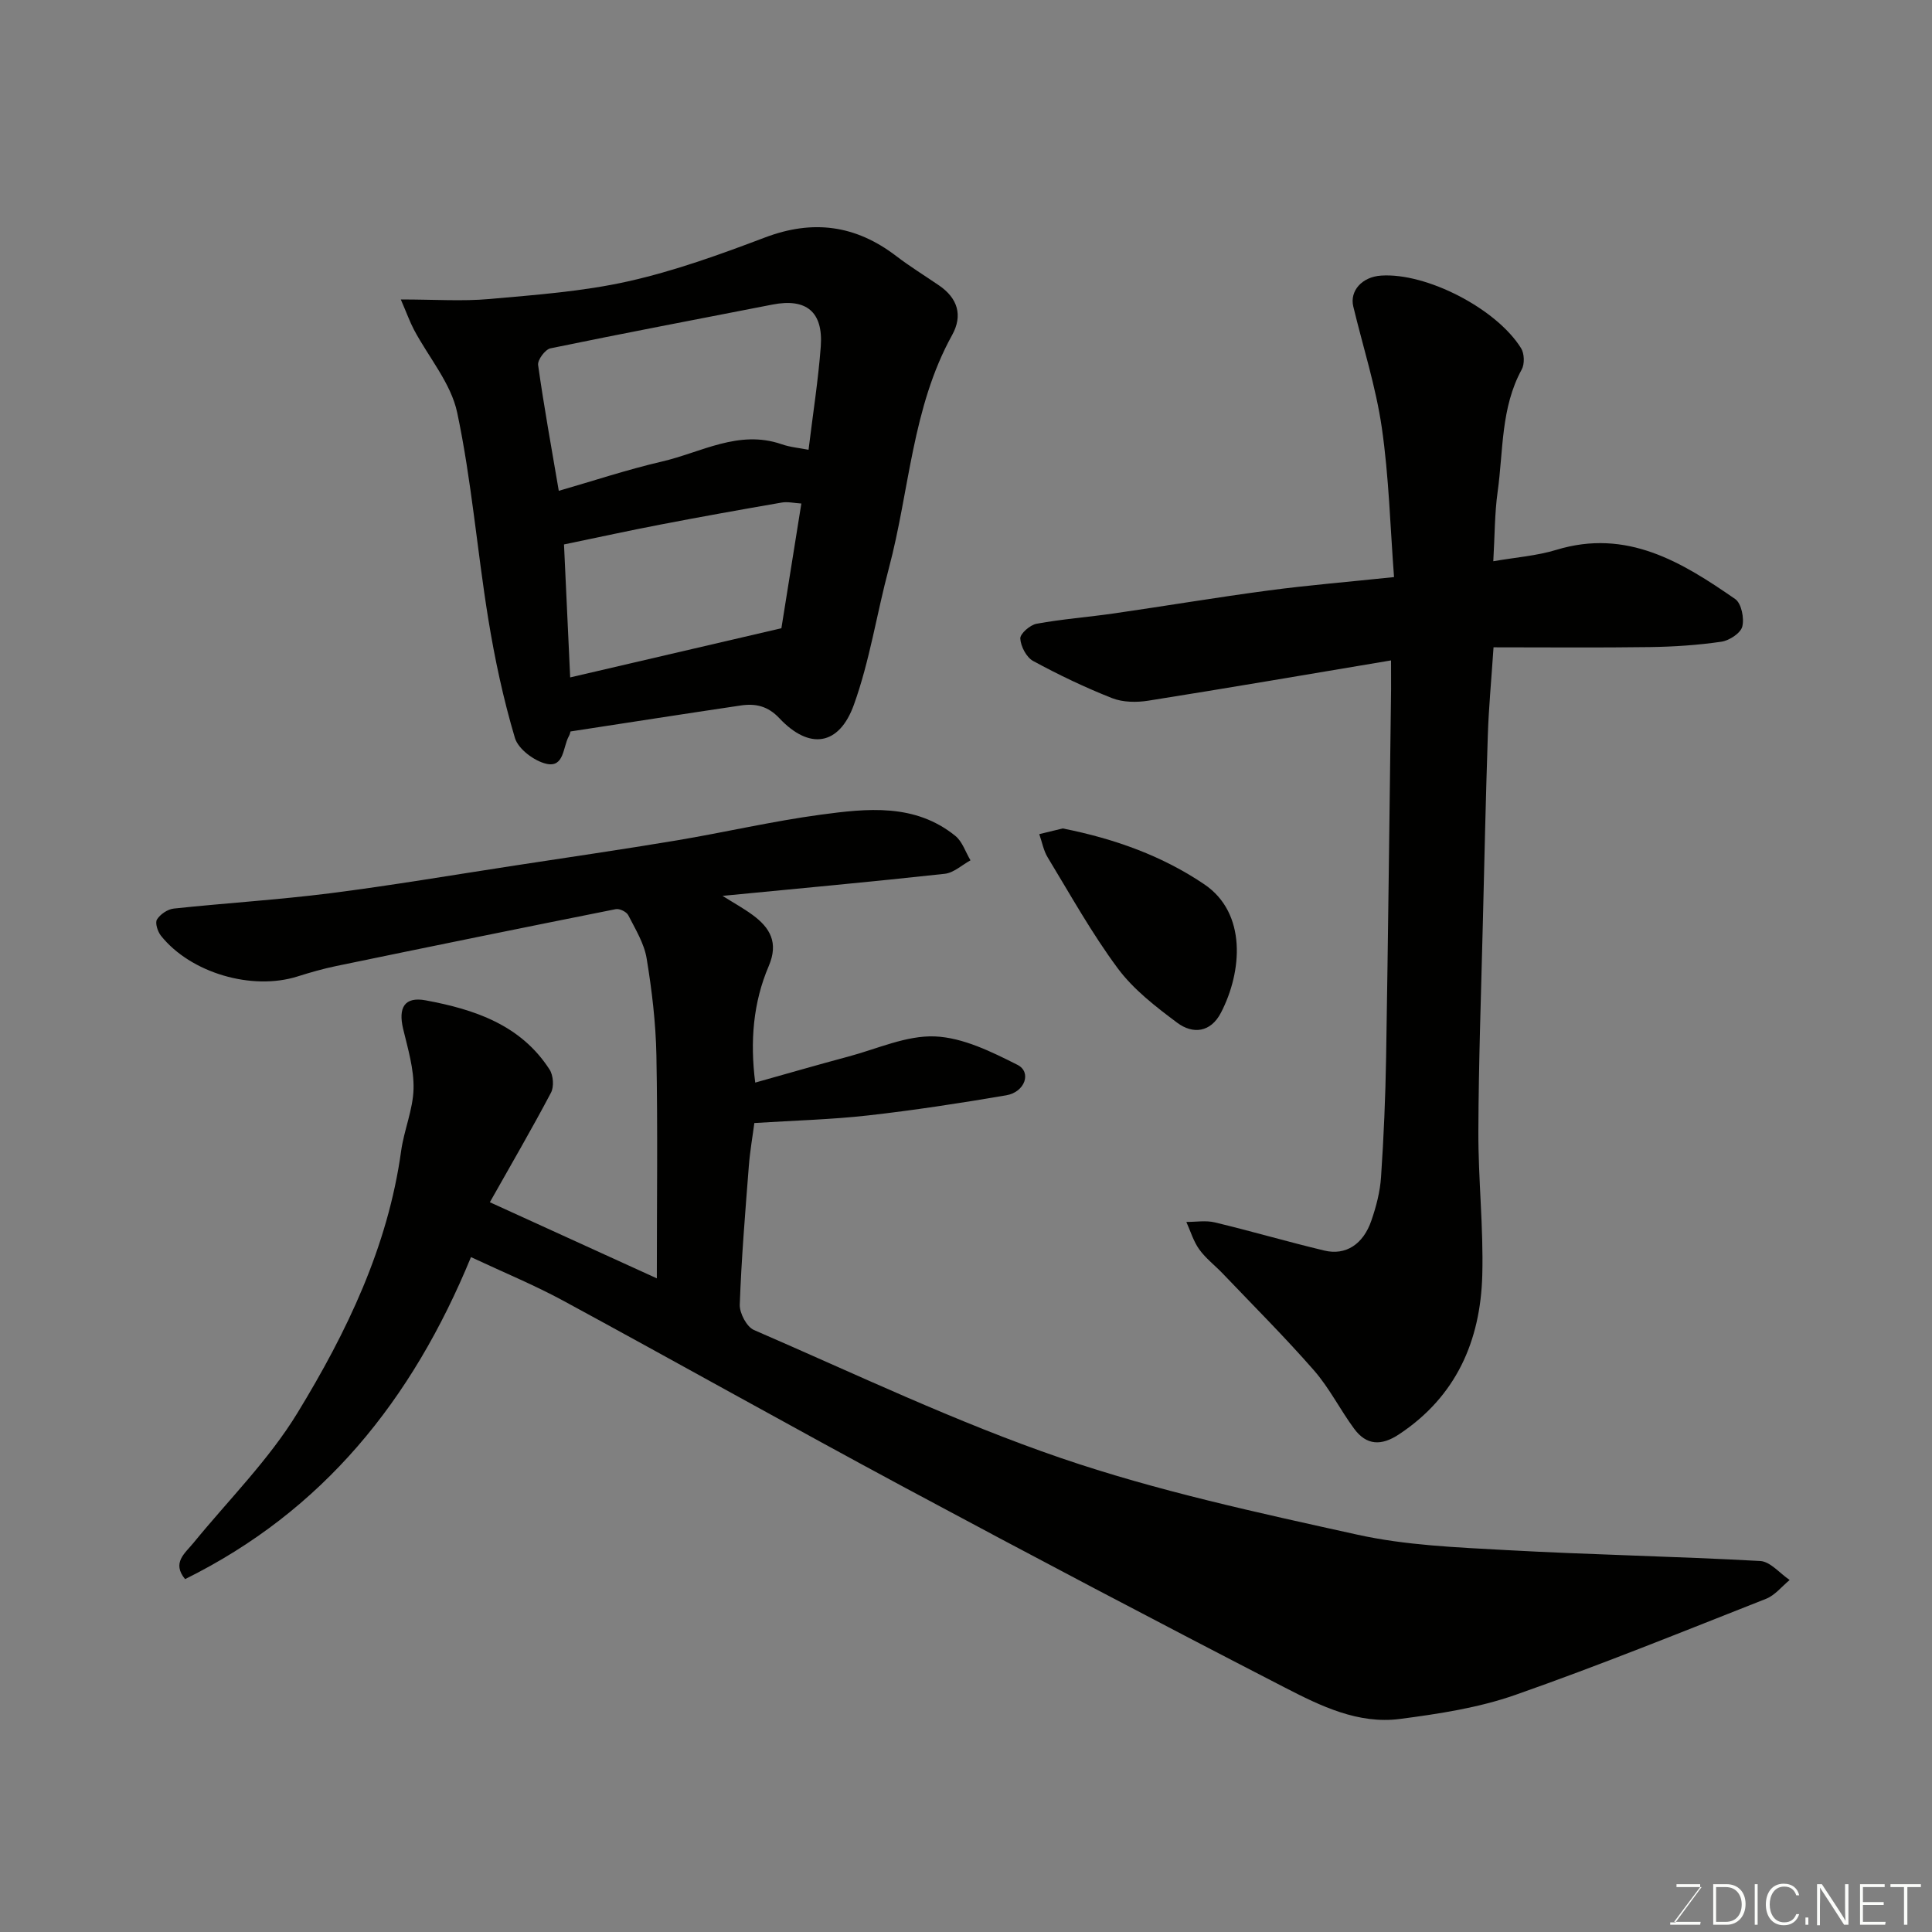 <svg enable-background="new 0 0 400 400" viewBox="0 0 400 400" xmlns="http://www.w3.org/2000/svg"><rect x="0" y="0" width="400" height="400" fill="#808080" stroke="none"/><path d="m97.51 260.27c-12.2 29.67-30.66 52.55-59.19 66.67-2.79-3.4-.03-5.33 1.77-7.54 7.26-8.89 15.57-17.15 21.49-26.86 10.2-16.71 18.73-34.4 21.47-54.24.6-4.33 2.46-8.57 2.57-12.87.1-4.11-1.17-8.31-2.15-12.39-1.06-4.44.28-6.74 4.66-5.93 10.08 1.87 19.7 5.06 25.66 14.34.77 1.2.94 3.54.29 4.77-3.93 7.45-8.18 14.74-12.66 22.69 12.12 5.53 23.61 10.76 34.57 15.76 0-15.69.2-30.95-.09-46.2-.13-6.7-.93-13.43-2.02-20.04-.51-3.11-2.33-6.05-3.8-8.94-.36-.71-1.81-1.42-2.59-1.26-19.32 3.85-38.62 7.79-57.9 11.78-2.71.56-5.38 1.33-8.01 2.16-9.42 2.97-22.1-.72-28.26-8.44-.68-.86-1.26-2.66-.82-3.36.67-1.08 2.21-2.13 3.48-2.26 10.78-1.15 21.62-1.81 32.37-3.17 12.8-1.63 25.53-3.8 38.29-5.75 11.15-1.71 22.31-3.33 33.43-5.19 9.97-1.67 19.84-3.98 29.85-5.33 9.61-1.29 19.49-2.39 27.87 4.39 1.46 1.18 2.11 3.35 3.14 5.06-1.77.97-3.48 2.59-5.33 2.79-15.15 1.66-30.33 3.05-46.01 4.57 2.24 1.41 4.31 2.55 6.2 3.93 3.65 2.67 5.44 5.75 3.37 10.6-3.23 7.55-3.89 15.56-2.8 24.13 6.53-1.83 12.89-3.68 19.29-5.39 5.96-1.59 12.02-4.41 17.92-4.17 5.79.24 11.71 3.17 17.08 5.88 2.99 1.51 1.56 5.65-2.31 6.31-9.5 1.62-19.05 3.09-28.63 4.17-7.55.85-15.17 1.04-23.53 1.57-.35 2.68-.91 5.83-1.15 9-.74 9.53-1.53 19.06-1.87 28.6-.06 1.76 1.43 4.59 2.93 5.25 21.07 9.12 41.88 19.09 63.55 26.51 19.93 6.82 40.73 11.3 61.36 15.86 10.03 2.22 20.52 2.63 30.85 3.2 17.52.97 35.07 1.29 52.59 2.26 2.1.12 4.06 2.57 6.09 3.93-1.62 1.33-3.04 3.17-4.9 3.9-17.26 6.8-34.46 13.78-51.95 19.91-7.6 2.66-15.8 3.91-23.84 4.96-8.63 1.13-16.43-2.69-23.79-6.48-26.3-13.55-52.49-27.34-78.55-41.33-23.73-12.74-47.22-25.95-70.9-38.79-6-3.25-12.31-5.84-19.09-9.02z" fill="#010100"/><path d="m288 136.73c-17.13 2.87-33.68 5.71-50.27 8.34-2.42.38-5.23.35-7.46-.52-5.61-2.21-11.08-4.83-16.37-7.7-1.39-.76-2.57-3.02-2.66-4.65-.05-1 2.03-2.82 3.38-3.06 5.29-.97 10.69-1.37 16.02-2.14 10.67-1.54 21.3-3.33 31.99-4.75 8.27-1.1 16.6-1.78 25.99-2.77-.79-10.33-1.05-20.71-2.53-30.92-1.23-8.48-3.9-16.75-5.91-25.12-.76-3.16 1.75-6.12 5.77-6.38 9.35-.63 23.85 6.8 28.97 15.03.69 1.1.76 3.26.14 4.4-4.35 7.94-3.8 16.81-4.99 25.32-.63 4.51-.59 9.11-.9 14.39 4.57-.8 8.96-1.11 13.06-2.36 14.57-4.44 25.94 2.5 37.03 10.19 1.28.89 1.9 3.98 1.46 5.7-.35 1.37-2.69 2.89-4.33 3.13-4.88.71-9.84 1.04-14.77 1.11-10.72.15-21.45.05-32.4.05-.47 7.02-1 12.57-1.18 18.14-.43 12.93-.71 25.86-1.03 38.79-.35 14.43-.88 28.86-.93 43.29-.04 9.93 1.08 19.87.81 29.79-.38 13.6-5.4 25.1-17.25 32.94-3.64 2.41-6.72 2.31-9.28-1.17-2.9-3.93-5.12-8.42-8.31-12.07-6.04-6.91-12.55-13.4-18.89-20.05-1.61-1.69-3.53-3.14-4.87-5.01-1.2-1.67-1.81-3.77-2.67-5.68 1.98.01 4.05-.36 5.92.1 7.59 1.82 15.08 4.02 22.67 5.83 4.41 1.05 8.03-1.29 9.72-6.22 1-2.9 1.8-5.97 2-9.01.56-8.25.91-16.52 1.05-24.79.42-25.42.7-50.85 1.03-76.27.01-1.82-.01-3.62-.01-5.9z" fill="#010100"/><path d="m82.98 62c7.04 0 12.72.41 18.31-.09 9.63-.86 19.37-1.56 28.76-3.66 9.63-2.16 19.04-5.56 28.3-9.07 9.97-3.79 18.82-2.58 27.2 3.83 2.84 2.17 5.9 4.06 8.86 6.08 3.87 2.64 4.97 6.21 2.72 10.27-8.32 15.04-8.81 32.18-13.1 48.29-2.51 9.4-3.96 19.16-7.24 28.26-3.08 8.55-9.26 9.35-15.41 2.81-2.4-2.56-4.96-3.11-8-2.66-11.54 1.71-23.06 3.51-35.32 5.39.13-.49.07.34-.3 1-1.23 2.23-.94 6.51-4.62 5.69-2.52-.57-5.84-3.05-6.53-5.35-2.4-8.07-4.18-16.38-5.53-24.71-2.3-14.19-3.45-28.6-6.42-42.64-1.28-6.08-5.91-11.45-8.95-17.17-.86-1.64-1.49-3.41-2.73-6.27zm84.42 31.12c.9-7.39 2-14.34 2.53-21.35.54-7.23-3.01-10.08-10.01-8.71-15.33 3-30.67 5.9-45.96 9.06-1.09.23-2.7 2.4-2.55 3.46 1.22 8.67 2.79 17.28 4.28 26.04 6.99-2.01 14.1-4.38 21.38-6.07 8.11-1.88 15.85-6.64 24.72-3.59 1.78.63 3.73.79 5.61 1.16zm-49.35 47.13c14.87-3.46 29.22-6.8 43.73-10.18 1.32-8.27 2.71-16.91 4.13-25.82-1.5-.09-2.83-.42-4.07-.2-8.33 1.44-16.66 2.93-24.96 4.53-6.39 1.22-12.75 2.62-20.11 4.14.37 8.06.82 17.56 1.28 27.53z" fill="#010100"/><path d="m220.02 171.52c10.89 2.16 20.72 5.74 29.35 11.59 8.79 5.97 7.83 18.06 3.41 26.57-2.12 4.08-5.79 4.5-9.05 2.07-4.46-3.33-9.06-6.88-12.32-11.28-5.38-7.25-9.8-15.22-14.5-22.96-.87-1.43-1.17-3.2-1.74-4.81 1.73-.42 3.47-.84 4.85-1.18z" fill="#010100"/><g fill="#fbfcfa"><path d="m346.9 398 5.4-7.3h-5.2v-.6h4.9v.6l-5.4 7.2h5.5l-.1.6h-6.2v-.5z"/><path d="m354.7 390.1h2.8c2.3 0 3.9 1.6 3.9 4.1s-1.6 4.3-3.9 4.3h-2.8zm.6 7.8h2c2.2 0 3.3-1.6 3.3-3.6 0-1.8-1-3.6-3.3-3.6h-2z"/><path d="m363.9 390.1v8.4h-.6v-8.4z"/><path d="m372.5 396.3c-.4 1.3-1.4 2.3-3.2 2.3-2.4 0-3.7-1.9-3.7-4.3 0-2.3 1.2-4.3 3.7-4.3 1.8 0 2.9 1 3.2 2.4h-.6c-.4-1.1-1.1-1.8-2.5-1.8-2.1 0-3 1.9-3 3.7s.9 3.7 3 3.7c1.4 0 2.1-.7 2.5-1.7z"/><path d="m373.8 398.5v-1.5h.6v1.5z"/><path d="m376.2 398.5v-8.4h1c1.3 2 4.4 6.6 4.9 7.6-.1-1.2-.1-2.4-.1-3.8v-3.8h.7v8.4h-.9c-1.2-1.9-4.4-6.8-5-7.7.1 1.1 0 2.3 0 3.9v3.9h-.6z"/><path d="m390 394.4h-4.3v3.5h4.7l-.1.6h-5.2v-8.4h5.1v.6h-4.5v3.1h4.3z"/><path d="m394.2 390.7h-2.8v-.6h6.3v.6h-2.8v7.8h-.7z"/></g></svg>